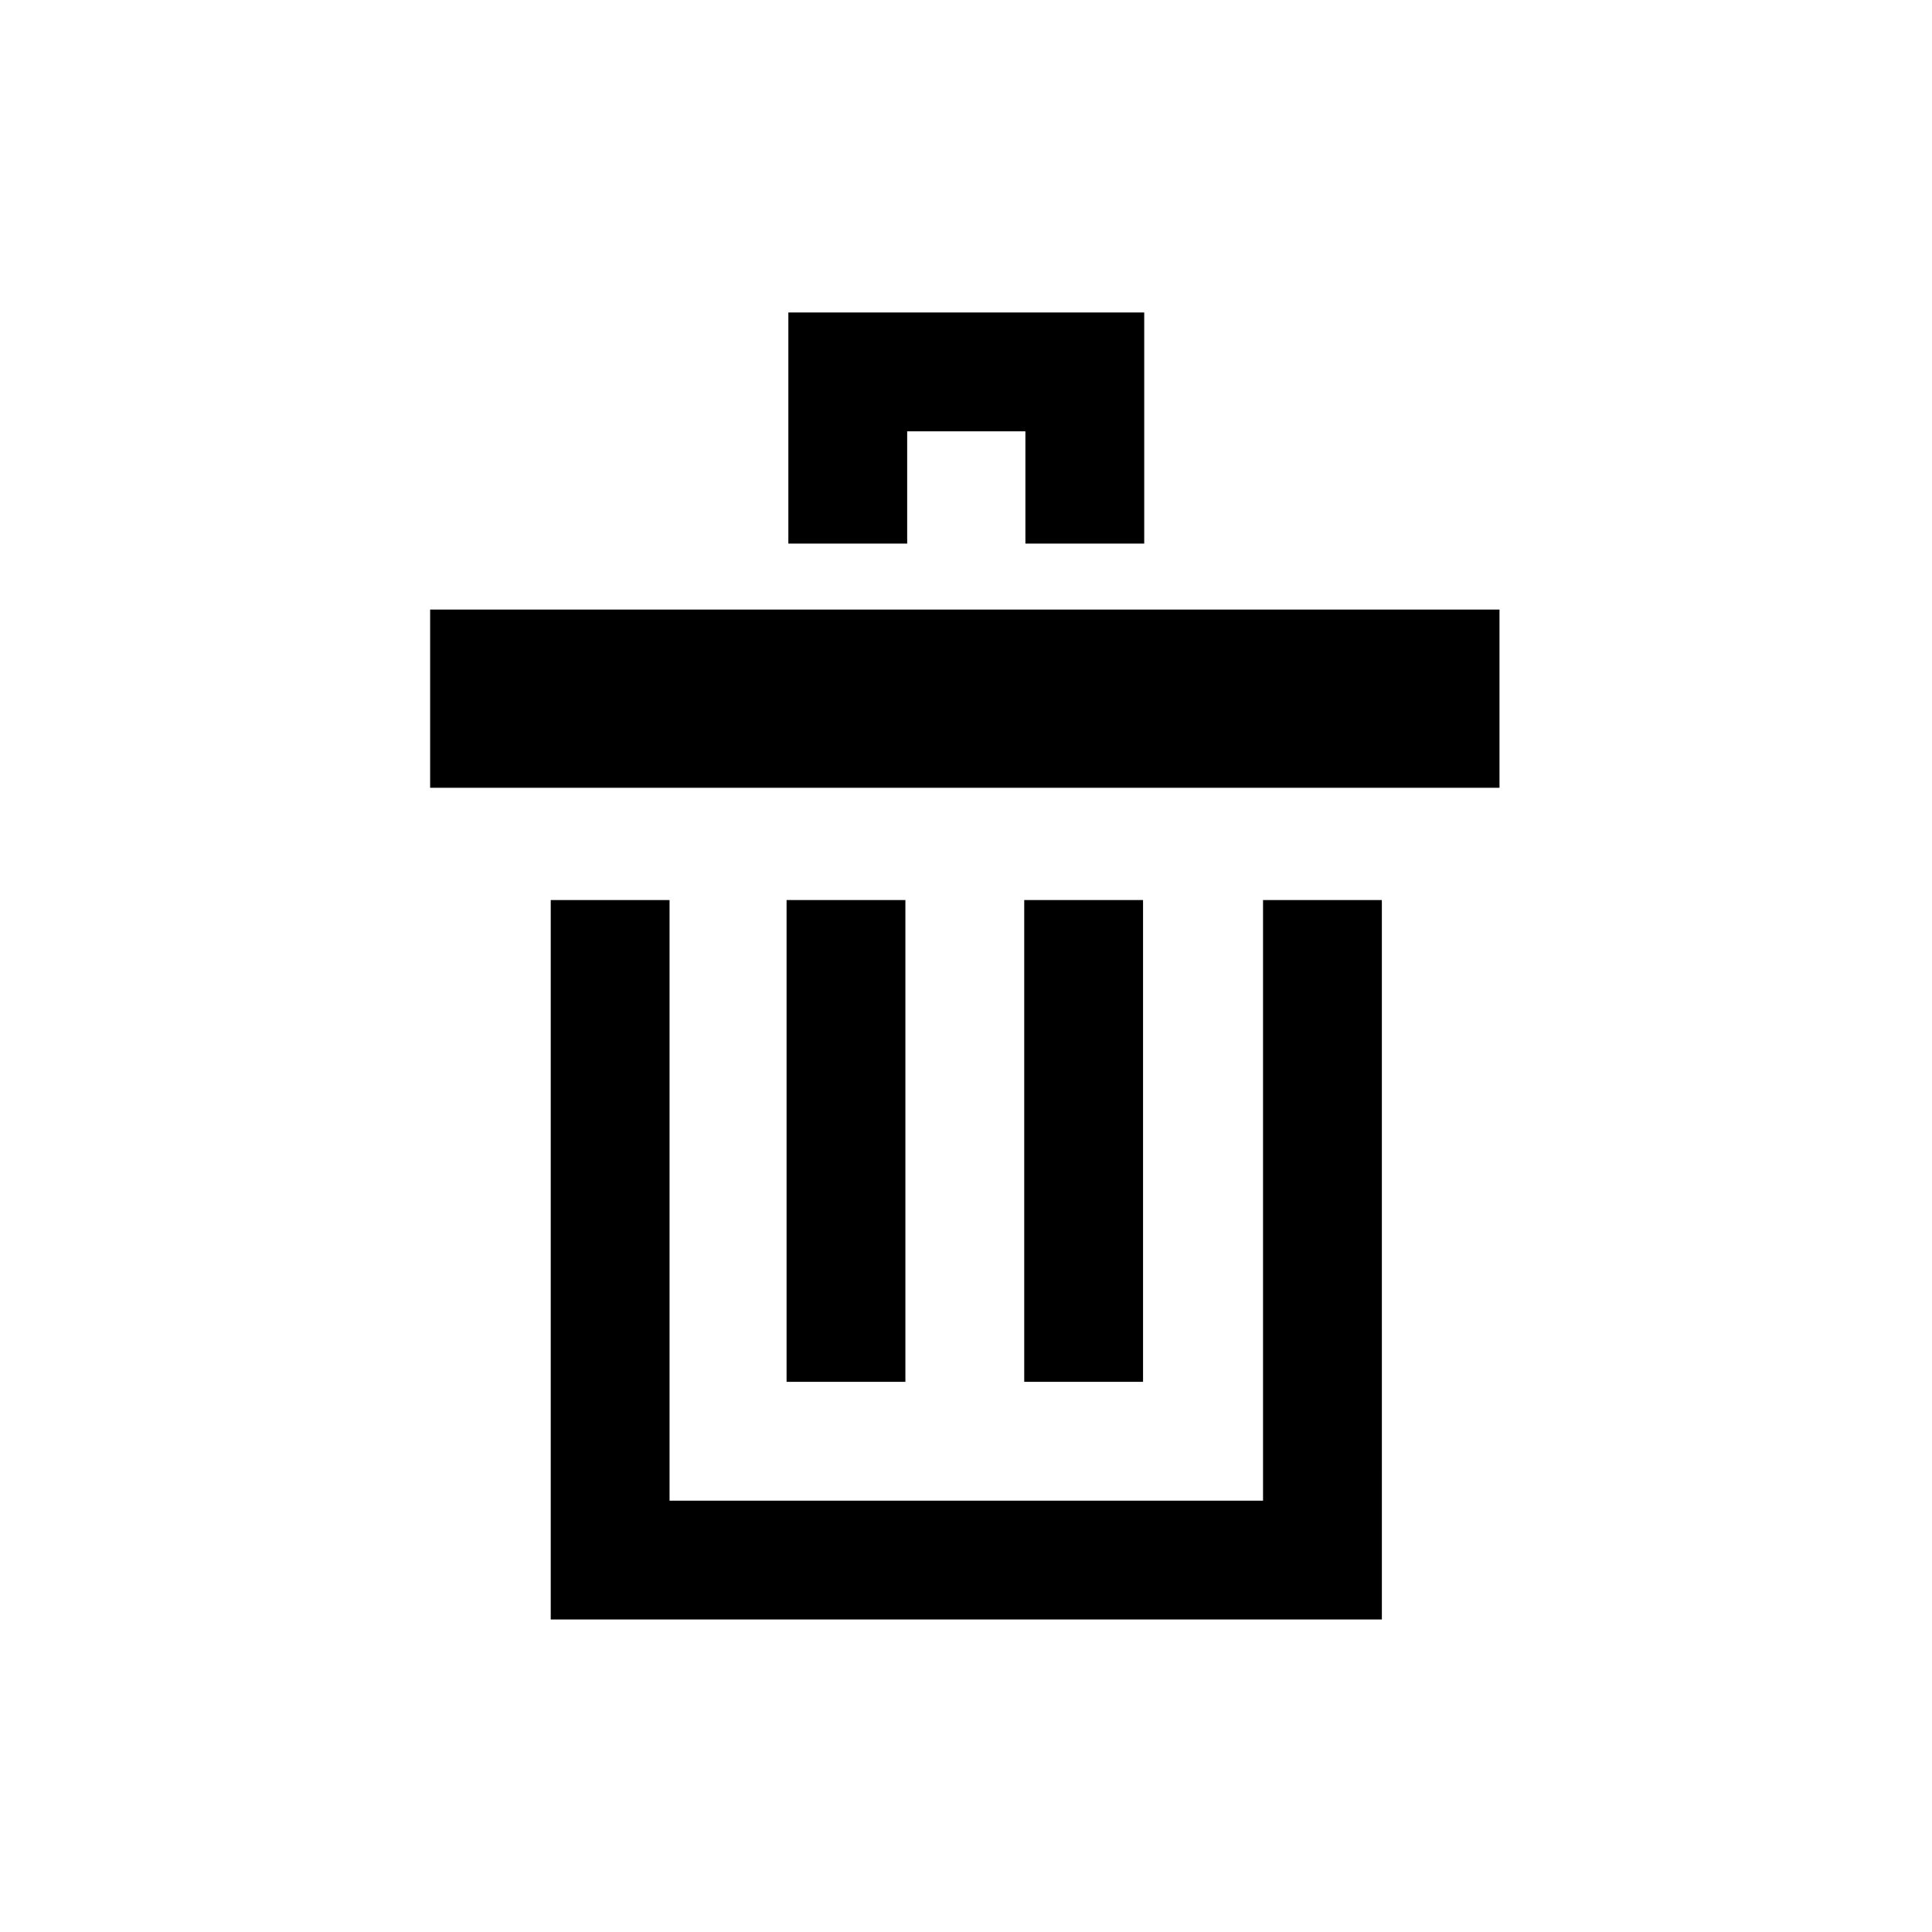 <?xml version="1.0" encoding="UTF-8"?>
<!-- Uploaded to: ICON Repo, www.svgrepo.com, Generator: ICON Repo Mixer Tools -->
<svg fill="#000000" width="800px" height="800px" version="1.1" viewBox="144 144 512 512" xmlns="http://www.w3.org/2000/svg">
 <g>
  <path d="m510.21 573.18h-220.26v-190.66h31.488v159.17h157.28v-159.17h31.488z"/>
  <path d="m257.99 305.54h283.39v47.23h-283.39z"/>
  <path d="m352.45 382.52h31.488v127.68h-31.488z"/>
  <path d="m415.43 382.52h31.488v127.68h-31.488z"/>
  <path d="m447.23 288.06h-31.488v-29.758h-31.332v29.758h-31.488v-61.246h94.309z"/>
 </g>
</svg>